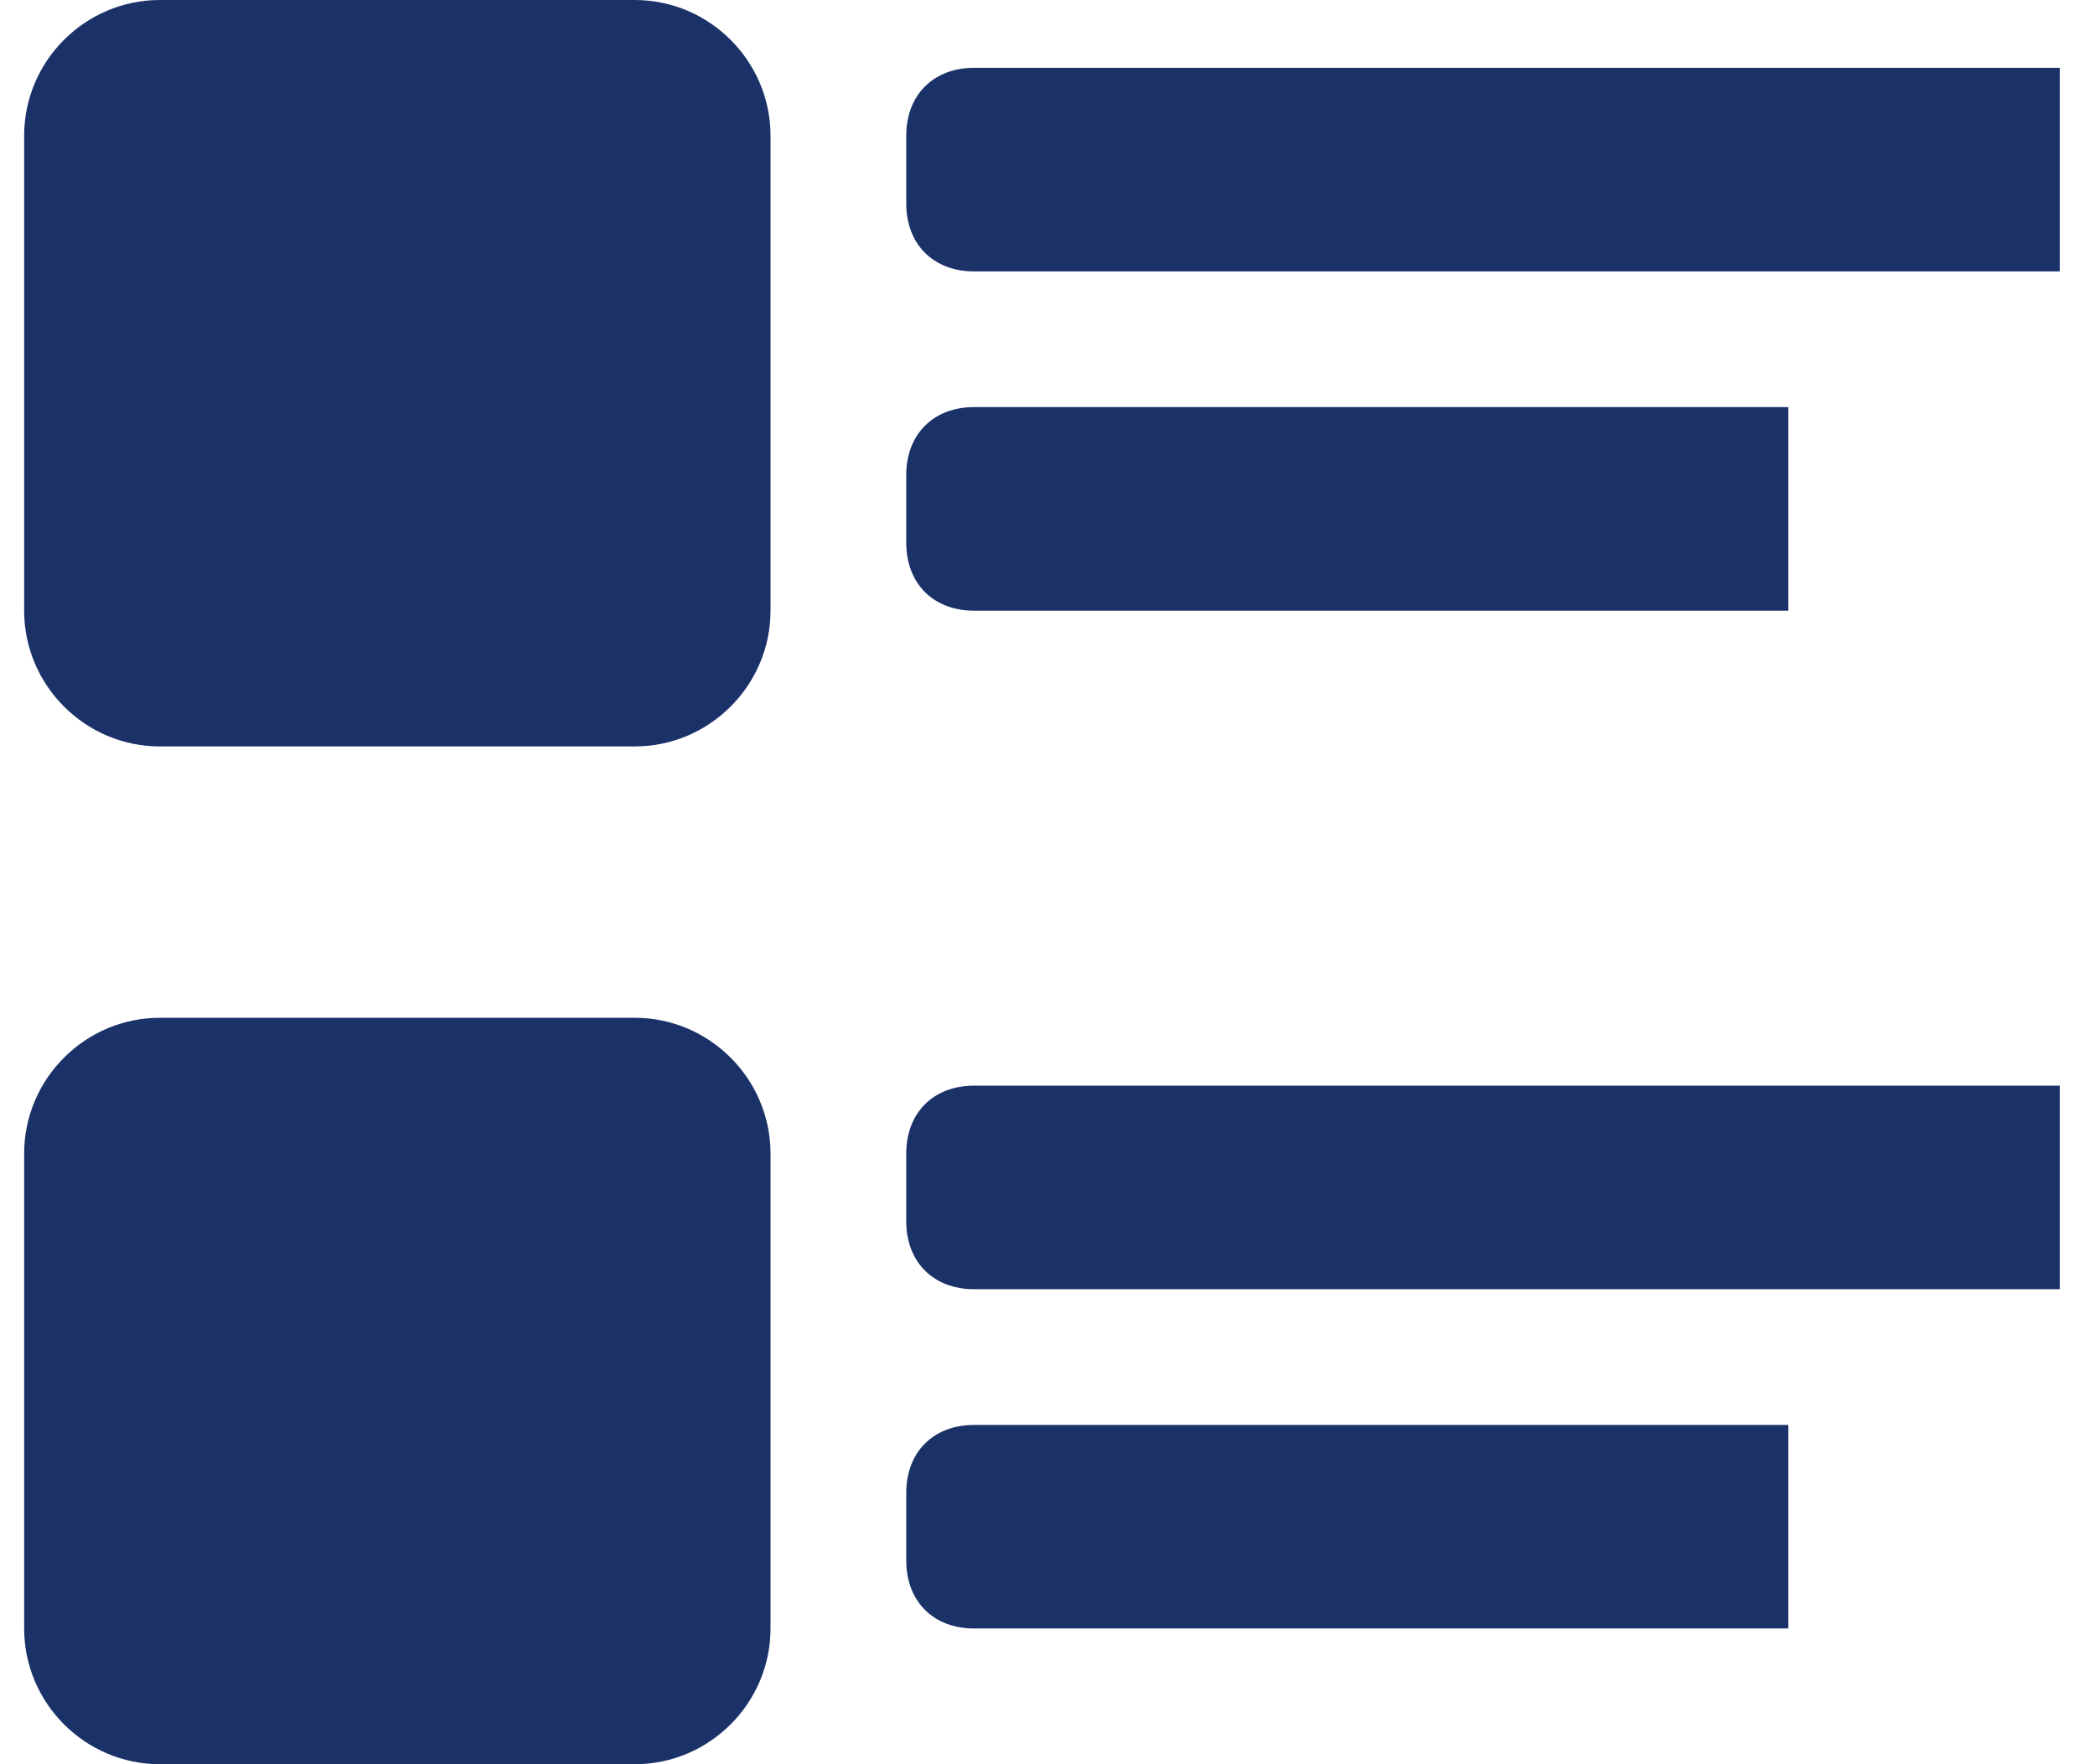 <?xml version="1.0" encoding="UTF-8"?> <svg xmlns="http://www.w3.org/2000/svg" width="38" height="32" viewBox="0 0 38 32" fill="none"> <path d="M13.976 29.538C13.976 30.892 12.868 32 11.514 32H2.899C1.545 32 0.438 30.892 0.438 29.538V20.923C0.438 19.569 1.545 18.461 2.899 18.461H11.514C12.868 18.461 13.976 19.569 13.976 20.923V29.538Z" fill="#1B3269"></path> <path d="M37.361 23.384H17.668C16.93 23.384 16.438 22.892 16.438 22.154V20.923C16.438 20.184 16.93 19.692 17.668 19.692H37.361V23.384Z" fill="#1B3269"></path> <path d="M32.438 29.538H17.668C16.93 29.538 16.438 29.046 16.438 28.307V27.077C16.438 26.338 16.93 25.846 17.668 25.846H32.438V29.538Z" fill="#1B3269"></path> <path d="M13.976 11.077C13.976 12.431 12.868 13.539 11.514 13.539H2.899C1.545 13.539 0.438 12.431 0.438 11.077V2.461C0.438 1.107 1.545 0 2.899 0H11.514C12.868 0 13.976 1.108 13.976 2.461V11.077Z" fill="#1B3269"></path> <path d="M37.361 4.923H17.668C16.93 4.923 16.438 4.431 16.438 3.692L16.438 2.461C16.438 1.723 16.93 1.23 17.669 1.23H37.361L37.361 4.923Z" fill="#1B3269"></path> <path d="M32.438 11.077H17.668C16.93 11.077 16.438 10.585 16.438 9.846V8.615C16.438 7.877 16.93 7.384 17.668 7.384H32.438V11.077Z" fill="#1B3269"></path> </svg> 